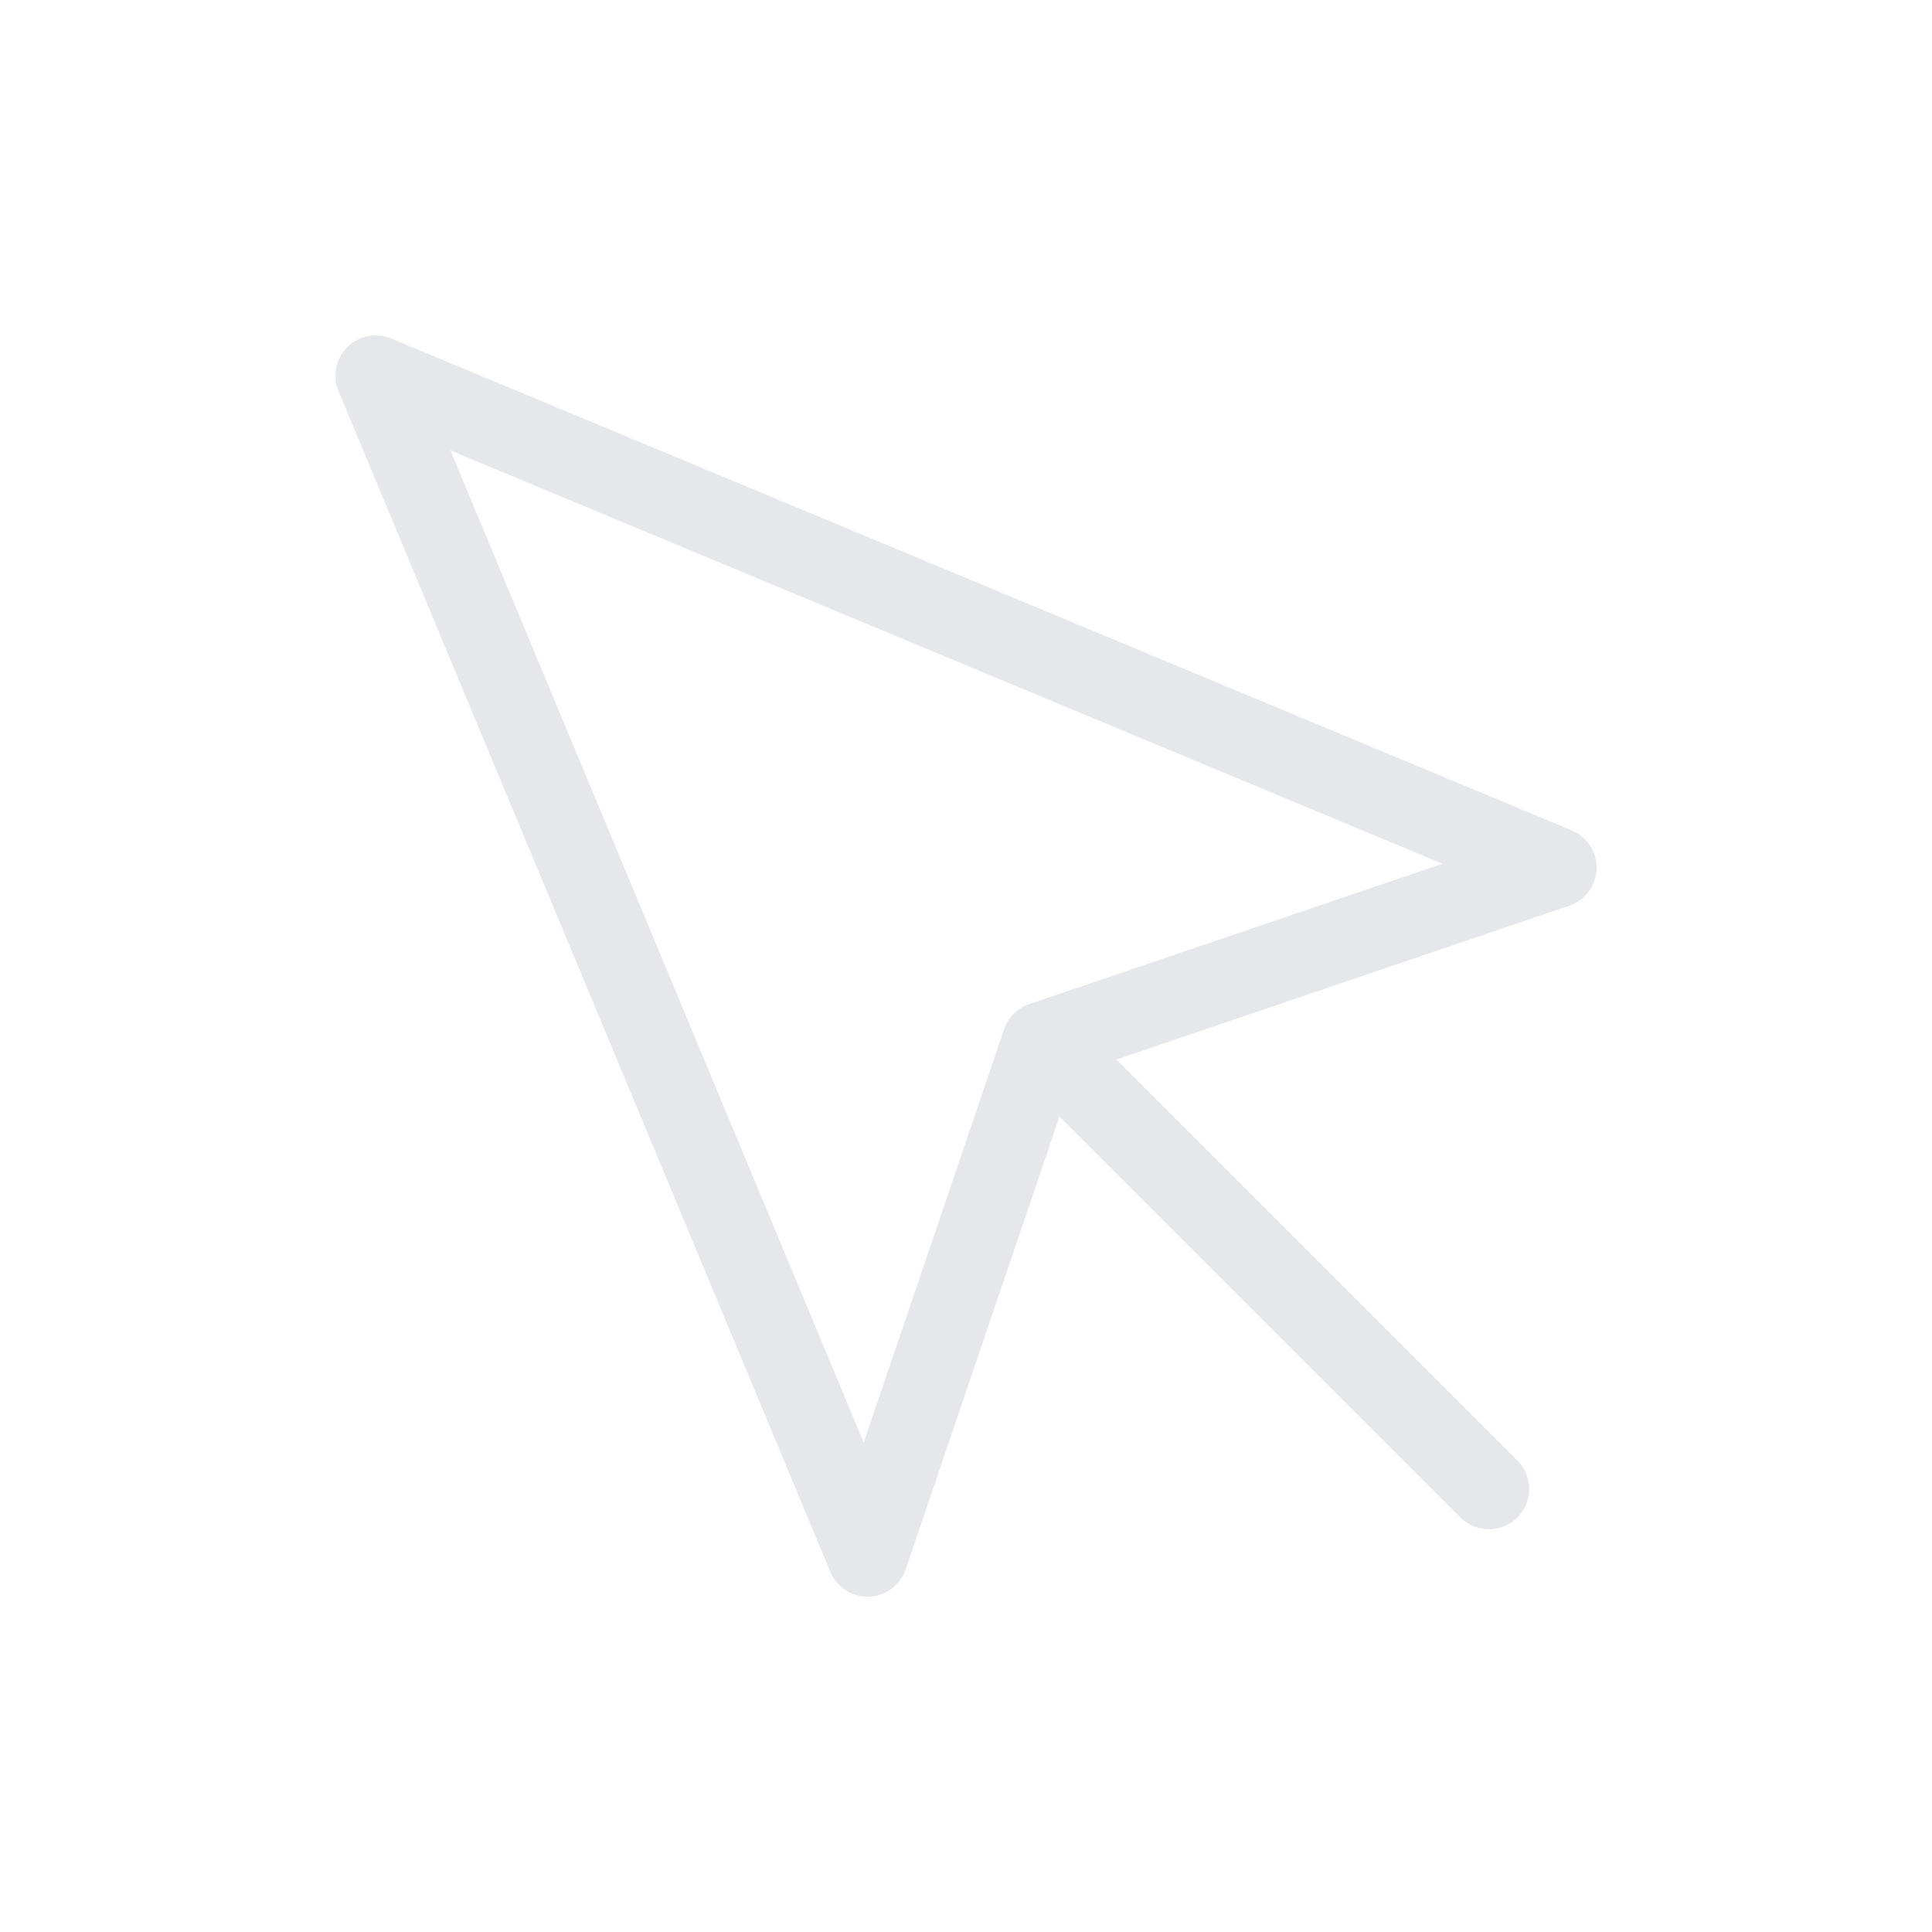 <svg width="48" height="48" viewBox="0 0 48 48" fill="none" xmlns="http://www.w3.org/2000/svg">
<g clip-path="url(#clip0_6860_6935)">
<path d="M9.334 9.333L21.554 38.669L25.893 25.894L38.667 21.555L9.334 9.333Z" stroke="#E5E7EB" stroke-width="2" stroke-linecap="round" stroke-linejoin="round"/>
<path d="M26.621 26.623L36.992 36.994" stroke="#E5E7EB" stroke-width="2" stroke-linecap="round" stroke-linejoin="round"/>
</g>
<defs>
<clipPath id="clip0_6860_6935">
<rect width="32" height="32" fill="white" transform="translate(8 8)"/>
</clipPath>
</defs>
</svg>
